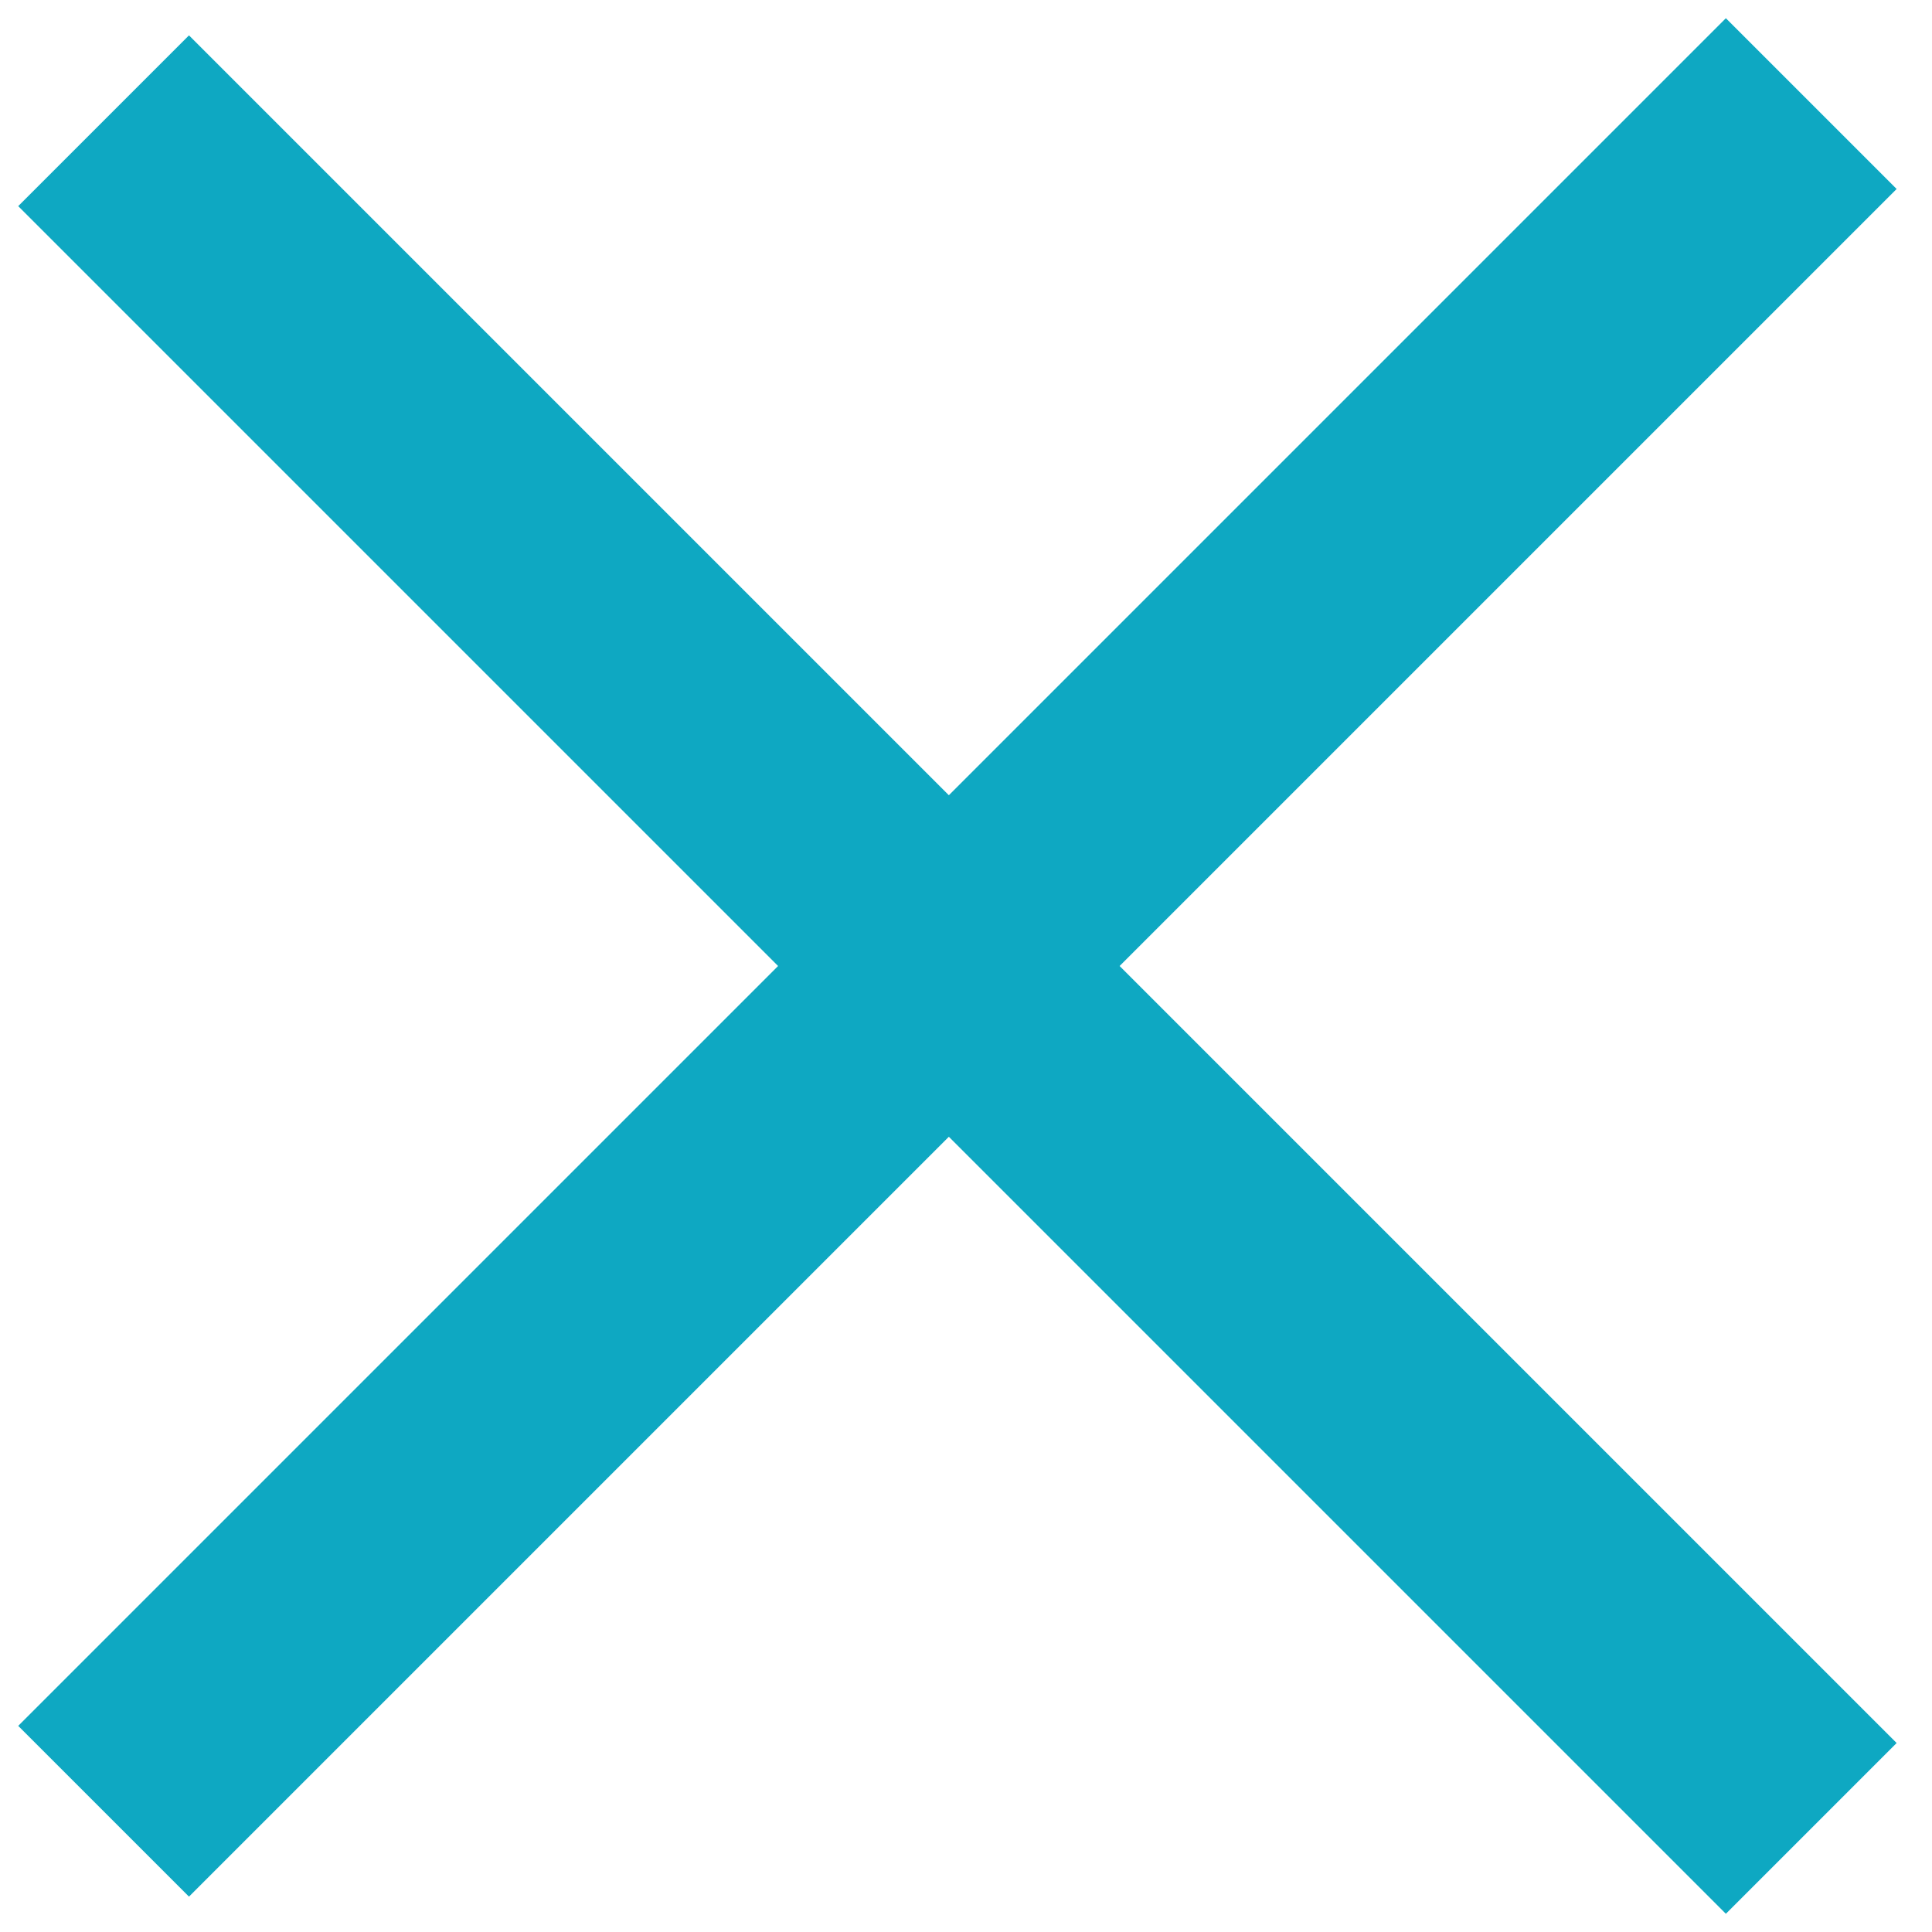 <svg width="20" height="20" viewBox="0 0 16 16" fill="none" xmlns="http://www.w3.org/2000/svg">
            <path d="M0.858 1L15 15.142" stroke="#0EA8C2" stroke-width="2" />
            <path d="M0.858 15L15 0.858" stroke="#0EA8C2" stroke-width="2" />
          </svg>